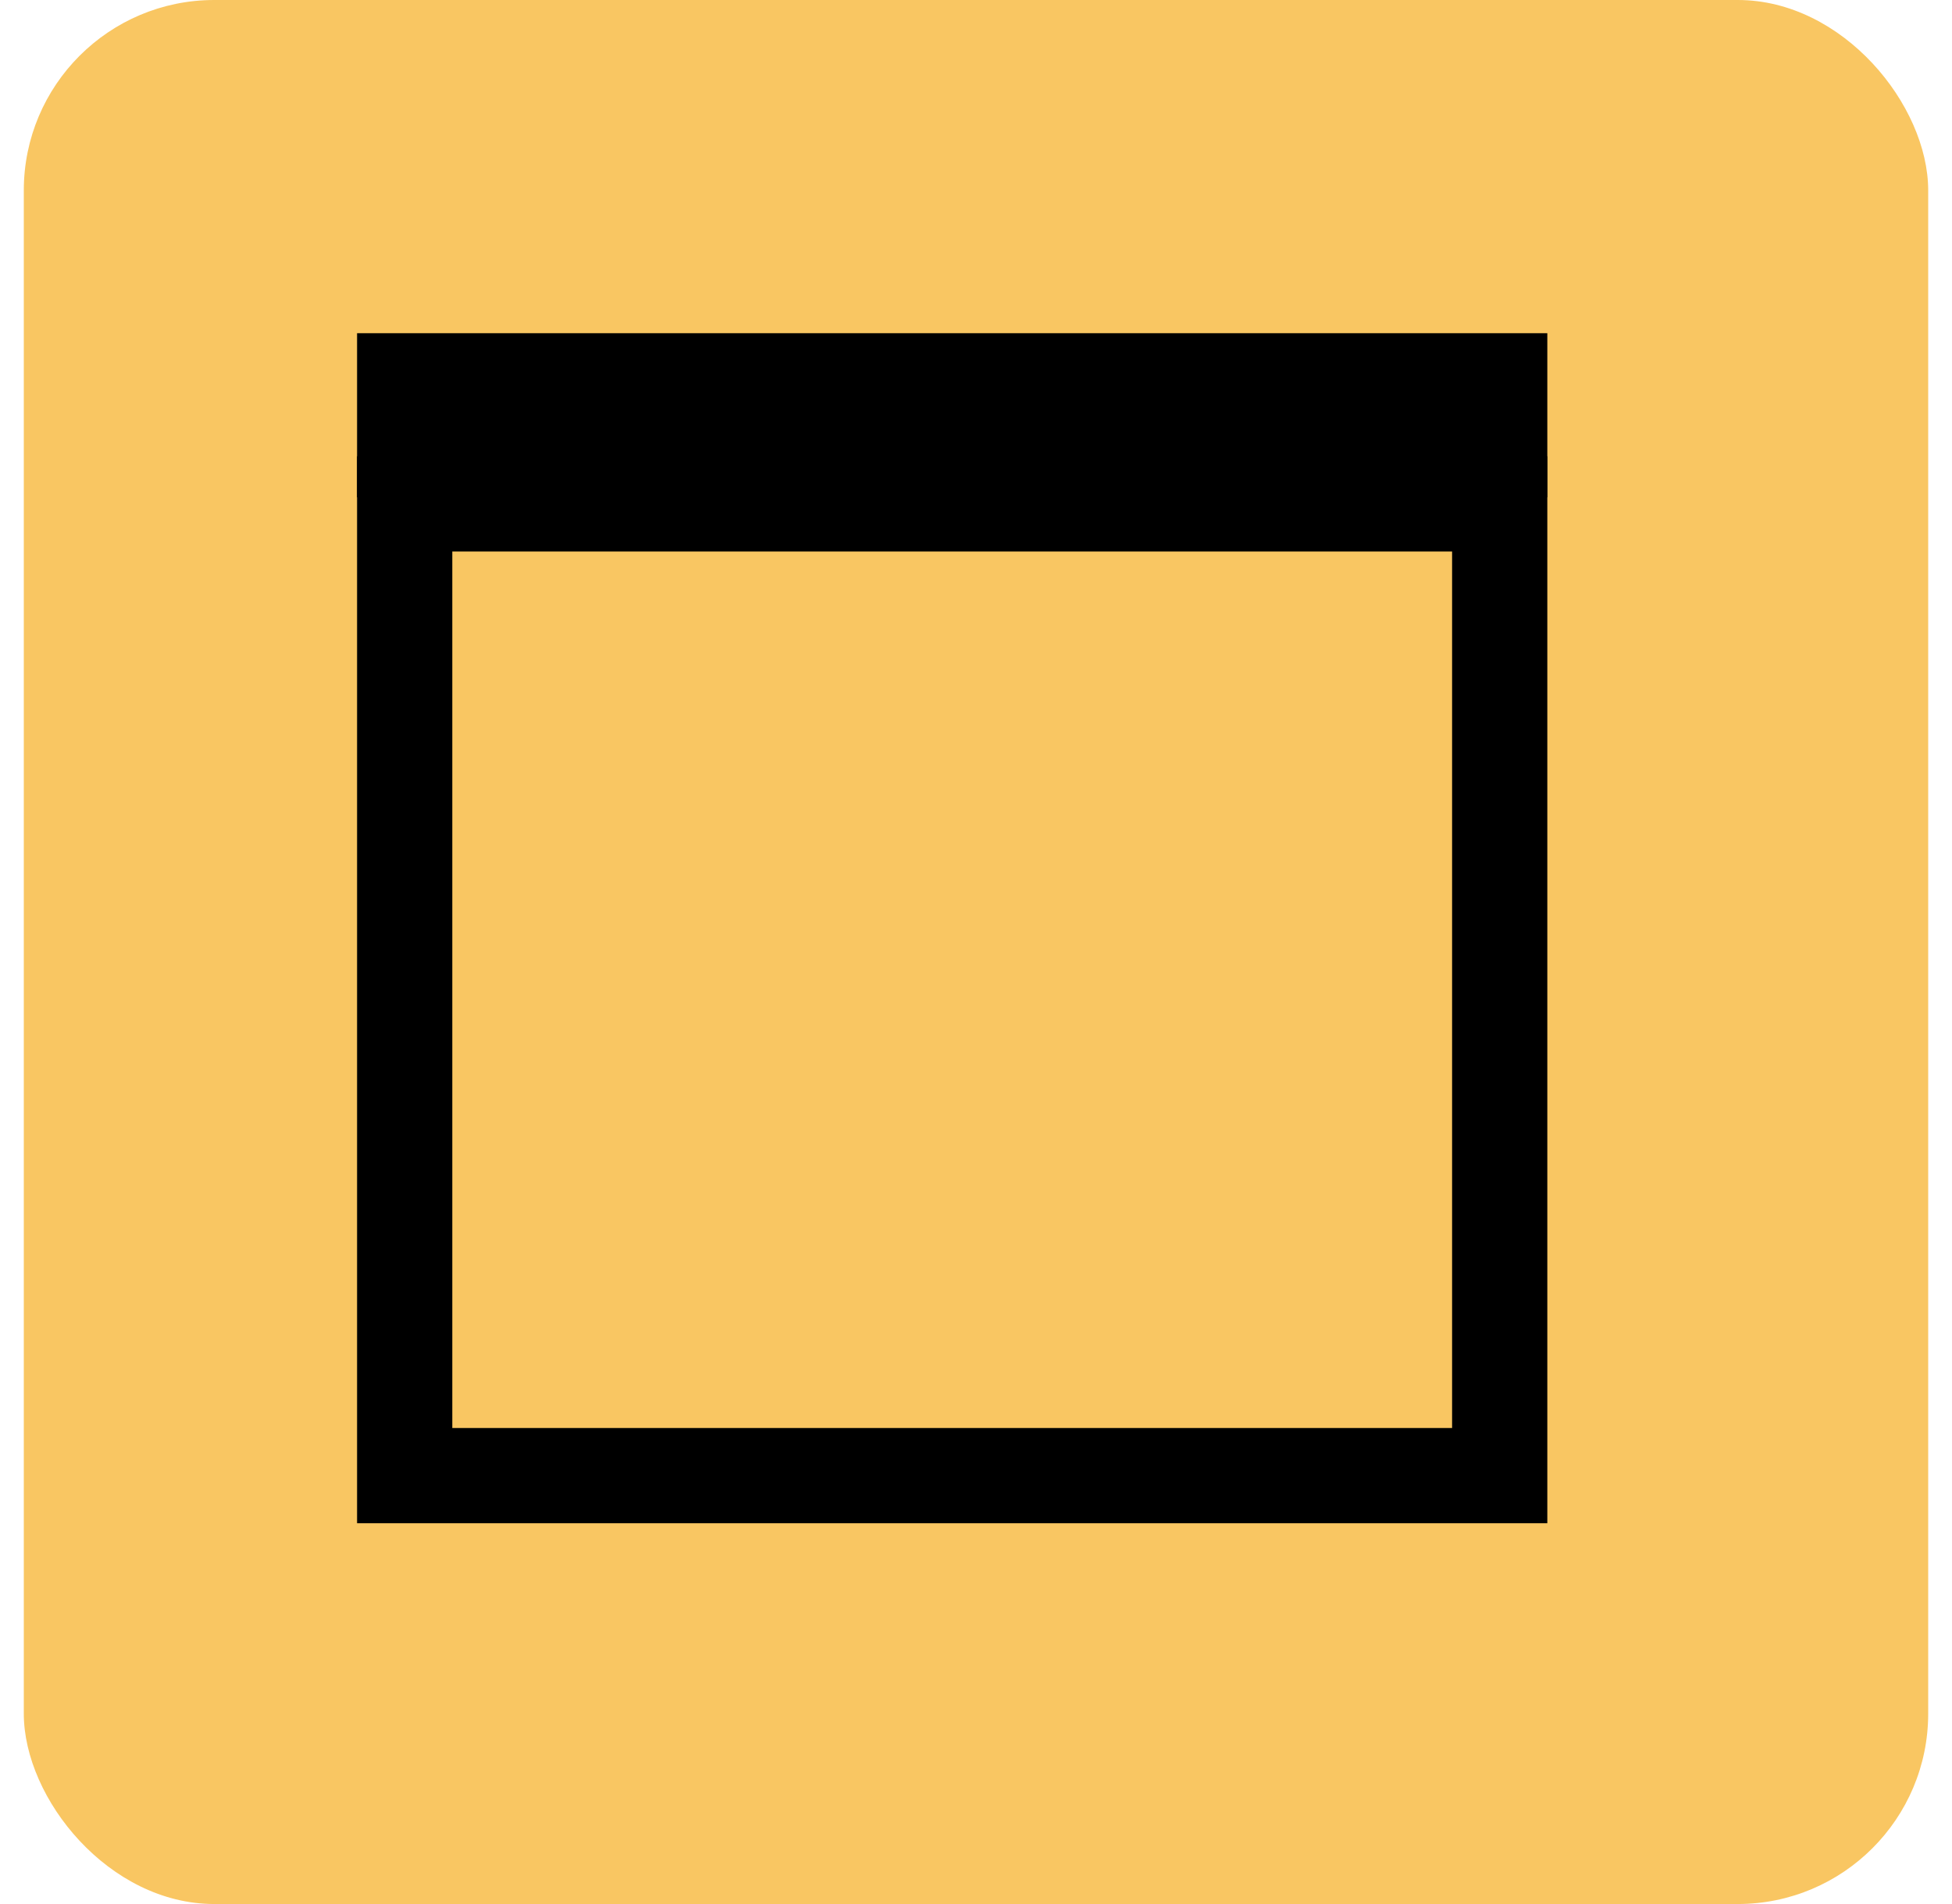 <svg width="41" height="40" viewBox="0 0 41 40" fill="none" xmlns="http://www.w3.org/2000/svg">
<rect x="0.5" width="40" height="40" rx="4" fill="#F9C662"/>
<rect x="8.5" y="10.586" width="23" height="20.414" stroke="black" stroke-width="2"/>
<rect x="7.5" y="7" width="25" height="3.448" fill="black"/>
</svg>
